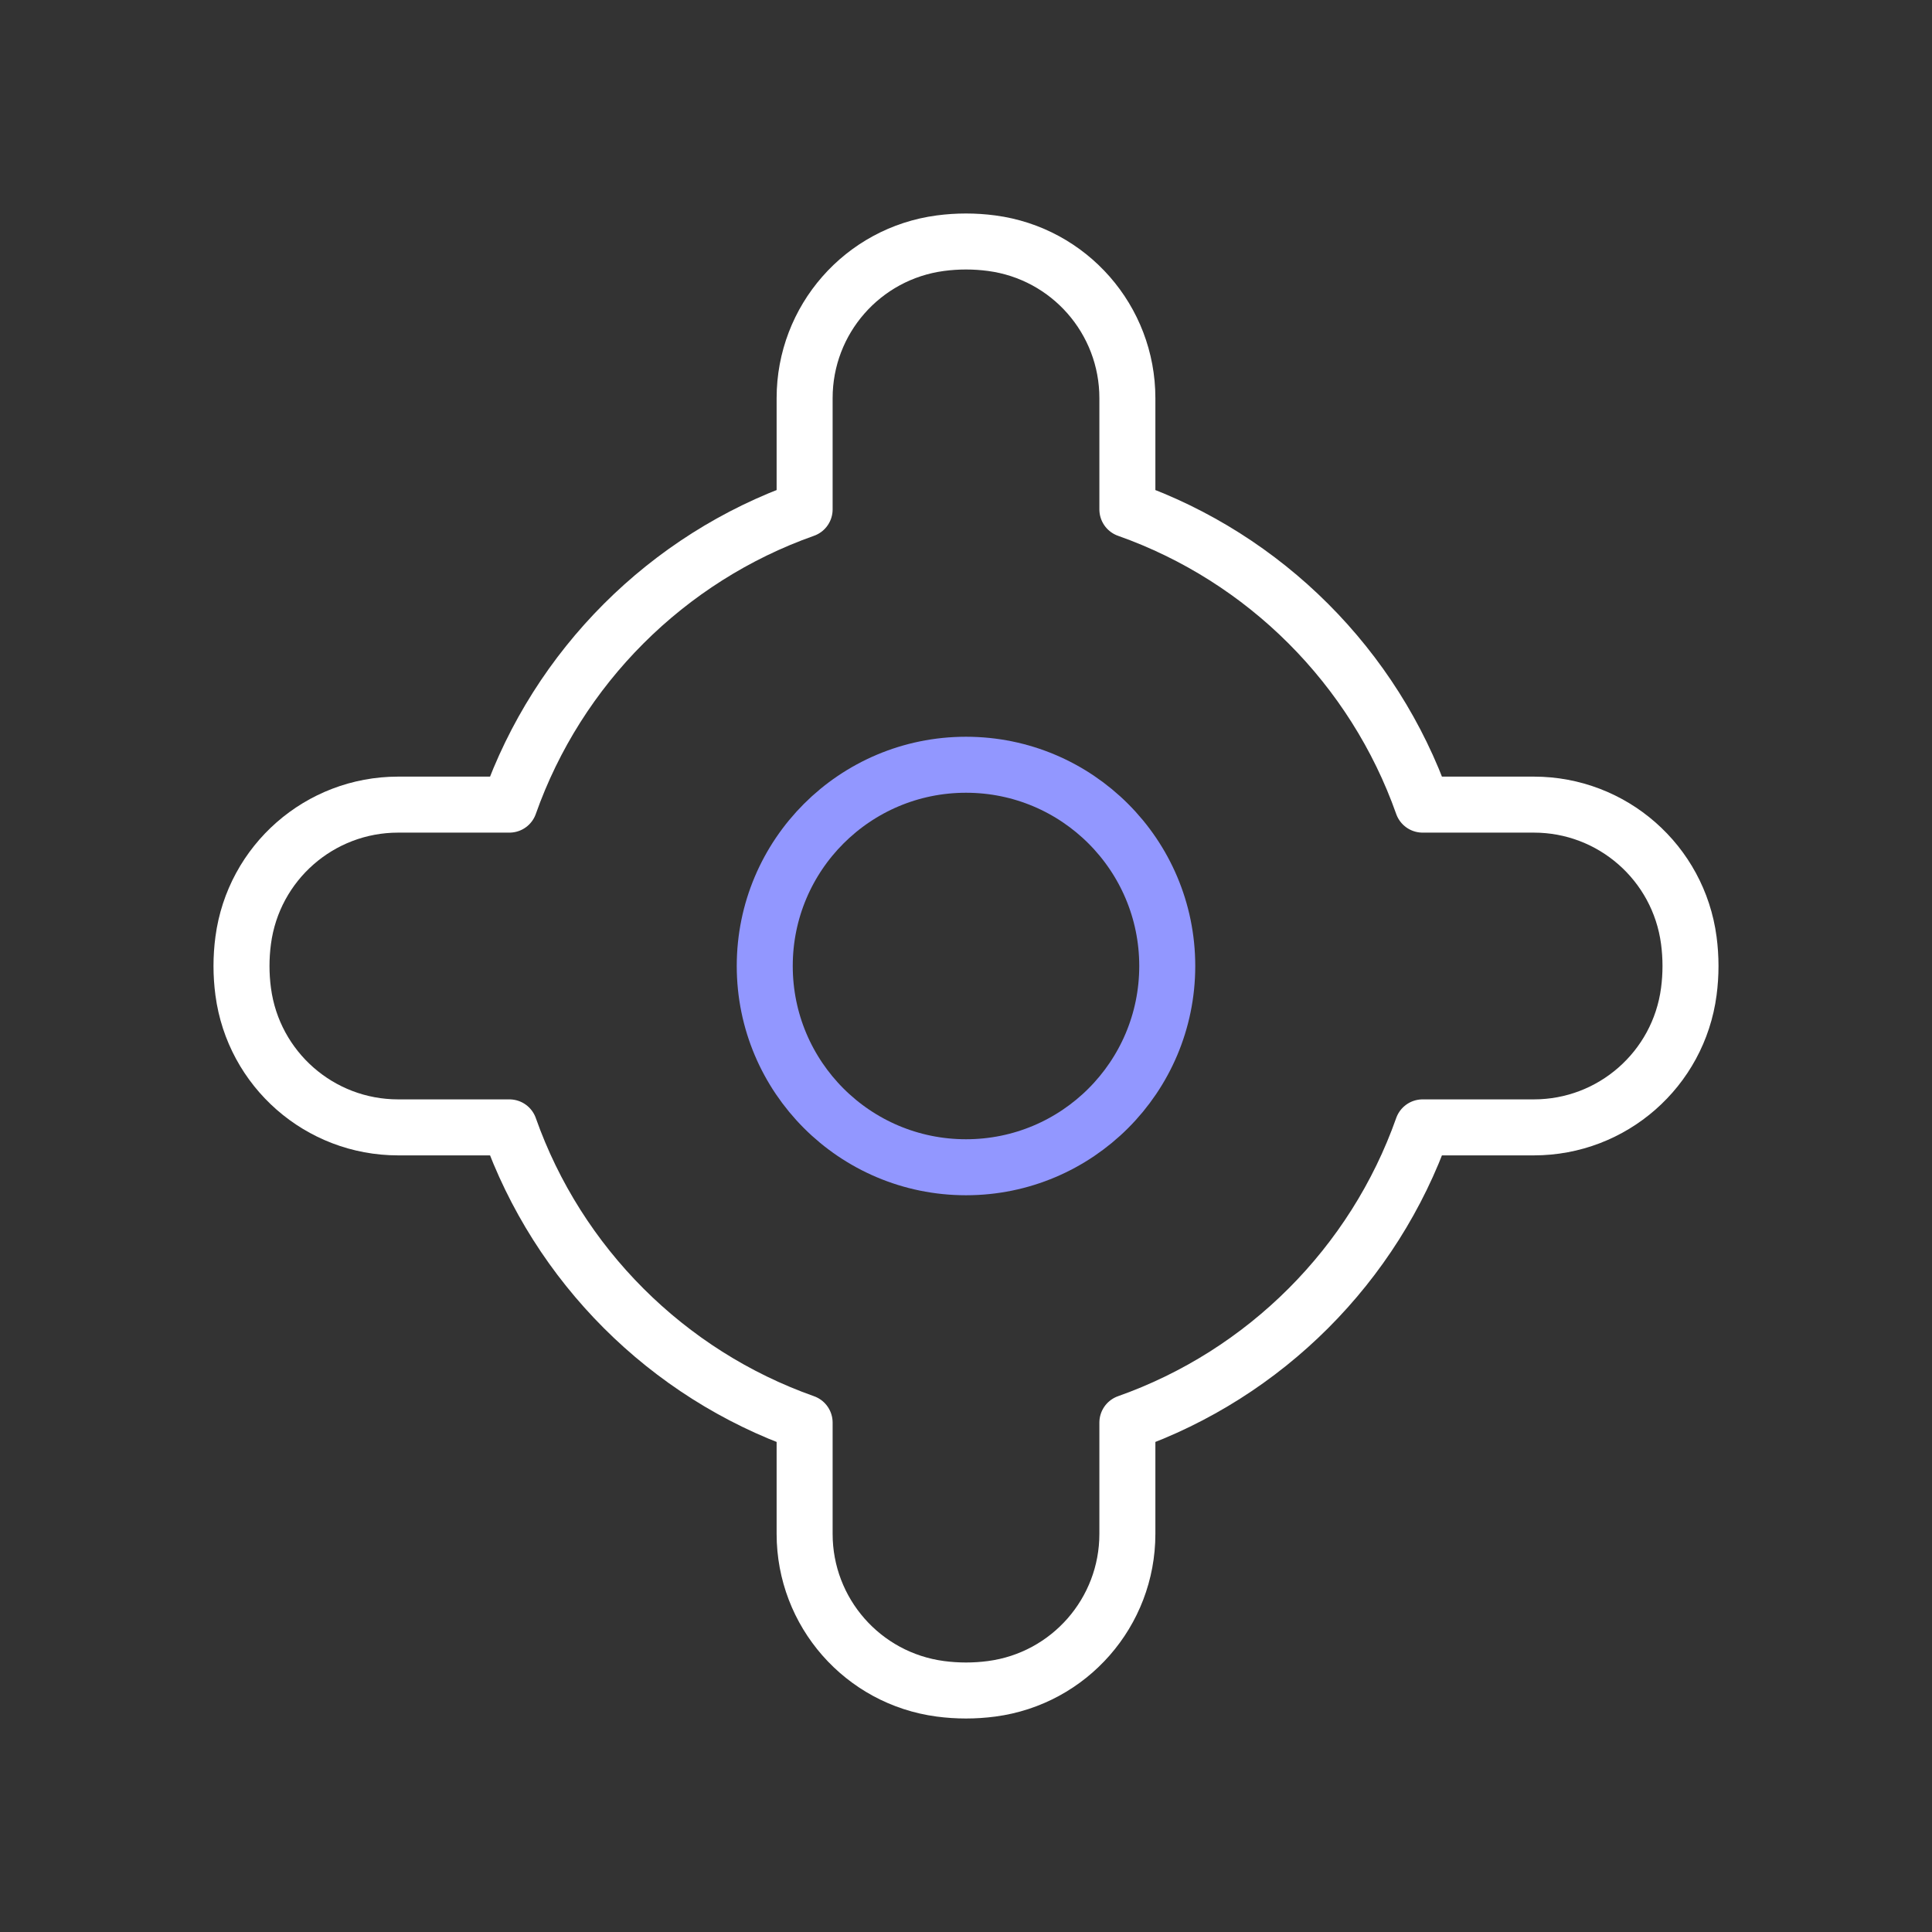 <svg width="72" height="72" viewBox="0 0 72 72" fill="none" xmlns="http://www.w3.org/2000/svg">
<rect x="0" y="0" width="72" height="72" fill="#333333" stroke="none"/>
<path d="M36.955 9.063C39.85 9.446 42.014 11.915 42.014 14.836V18.984C47.141 20.796 51.204 24.859 53.016 29.986H57.164C60.085 29.986 62.554 32.15 62.937 35.045C63.021 35.679 63.021 36.321 62.937 36.955C62.554 39.85 60.085 42.014 57.164 42.014H53.016C51.204 47.141 47.141 51.204 42.014 53.016V57.164C42.014 60.085 39.85 62.554 36.955 62.937C36.321 63.021 35.679 63.021 35.045 62.937C32.15 62.554 29.986 60.085 29.986 57.164V53.016C24.859 51.204 20.796 47.141 18.984 42.014H14.836C11.915 42.014 9.446 39.85 9.063 36.955C8.979 36.321 8.979 35.679 9.063 35.045C9.446 32.15 11.915 29.986 14.836 29.986H18.984C20.796 24.859 24.859 20.796 29.986 18.984V14.836C29.986 11.915 32.15 9.446 35.045 9.063C35.679 8.979 36.321 8.979 36.955 9.063Z" stroke="white" stroke-width="2.087" stroke-linecap="round" stroke-linejoin="round"/>
<path d="M28.5 36C28.5 31.858 31.858 28.5 36 28.5C40.142 28.5 43.5 31.858 43.5 36C43.5 40.142 40.142 43.5 36 43.5C31.858 43.5 28.5 40.142 28.5 36Z" stroke="#9297FF" stroke-width="2.087"/>
</svg>
